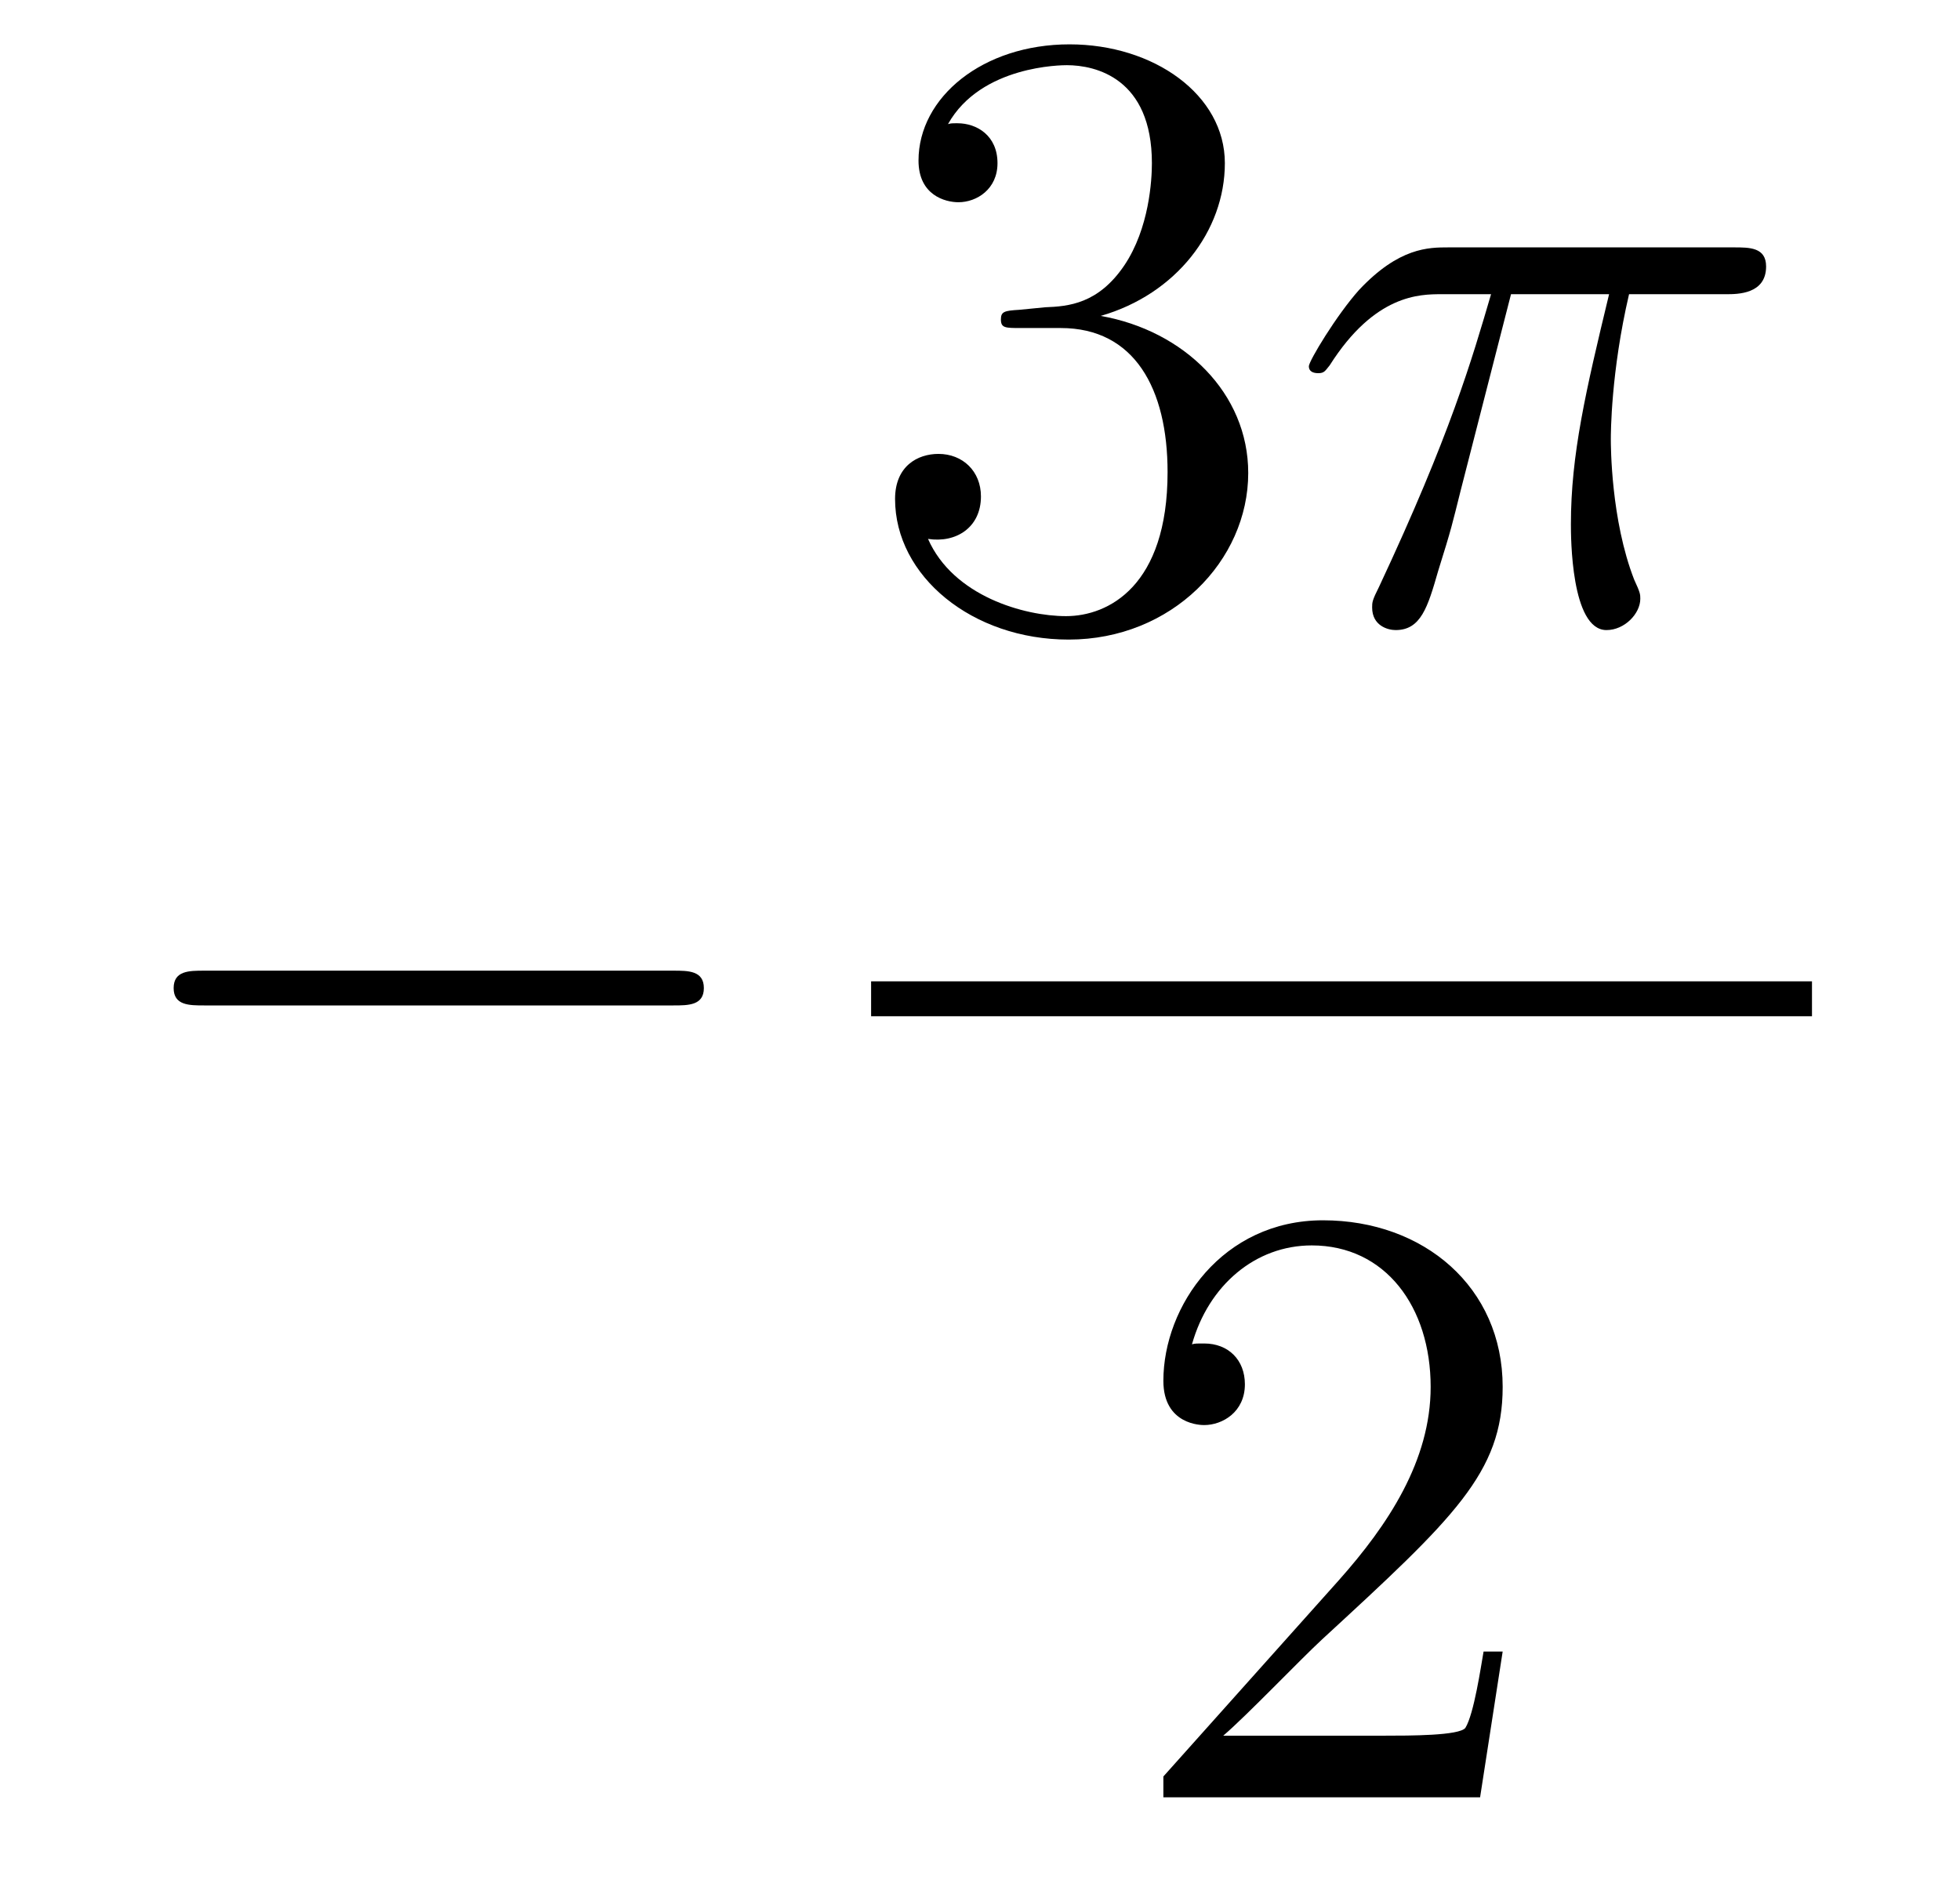 <?xml version='1.0'?>
<!-- This file was generated by dvisvgm 1.14.1 -->
<svg height='26pt' version='1.1' viewBox='0 -26 27 26' width='27pt' xmlns='http://www.w3.org/2000/svg' xmlns:xlink='http://www.w3.org/1999/xlink'>
<g id='page1'>
<g transform='matrix(1 0 0 1 -127 641)'>
<path d='M136.278 -653.149C136.481 -653.149 136.696 -653.149 136.696 -653.388C136.696 -653.628 136.481 -653.628 136.278 -653.628H129.811C129.608 -653.628 129.392 -653.628 129.392 -653.388C129.392 -653.149 129.608 -653.149 129.811 -653.149H136.278Z' fill-rule='evenodd'/>
<path d='M141.04 -662.732C140.836 -662.72 140.788 -662.707 140.788 -662.6C140.788 -662.481 140.848 -662.481 141.063 -662.481H141.613C142.629 -662.481 143.084 -661.644 143.084 -660.496C143.084 -658.93 142.271 -658.512 141.685 -658.512C141.111 -658.512 140.131 -658.787 139.784 -659.576C140.167 -659.516 140.513 -659.731 140.513 -660.161C140.513 -660.508 140.262 -660.747 139.928 -660.747C139.641 -660.747 139.33 -660.58 139.33 -660.126C139.33 -659.062 140.394 -658.189 141.721 -658.189C143.143 -658.189 144.195 -659.277 144.195 -660.484C144.195 -661.584 143.311 -662.445 142.163 -662.648C143.203 -662.947 143.873 -663.819 143.873 -664.752C143.873 -665.696 142.893 -666.389 141.733 -666.389C140.538 -666.389 139.653 -665.66 139.653 -664.788C139.653 -664.309 140.023 -664.214 140.203 -664.214C140.454 -664.214 140.741 -664.393 140.741 -664.752C140.741 -665.134 140.454 -665.302 140.191 -665.302C140.119 -665.302 140.095 -665.302 140.059 -665.29C140.513 -666.102 141.637 -666.102 141.697 -666.102C142.092 -666.102 142.868 -665.923 142.868 -664.752C142.868 -664.525 142.833 -663.855 142.486 -663.341C142.128 -662.815 141.721 -662.779 141.398 -662.767L141.04 -662.732Z' fill-rule='evenodd'/>
<path d='M147.815 -662.947H149.166C148.843 -661.608 148.64 -660.735 148.64 -659.779C148.64 -659.612 148.64 -658.32 149.13 -658.32C149.381 -658.32 149.596 -658.548 149.596 -658.751C149.596 -658.811 149.596 -658.834 149.512 -659.014C149.19 -659.839 149.19 -660.867 149.19 -660.95C149.19 -661.022 149.19 -661.871 149.441 -662.947H150.78C150.935 -662.947 151.329 -662.947 151.329 -663.329C151.329 -663.592 151.102 -663.592 150.887 -663.592H146.954C146.679 -663.592 146.273 -663.592 145.723 -663.007C145.412 -662.66 145.03 -662.026 145.03 -661.954C145.03 -661.883 145.089 -661.859 145.161 -661.859C145.245 -661.859 145.257 -661.895 145.317 -661.967C145.938 -662.947 146.56 -662.947 146.859 -662.947H147.54C147.277 -662.05 146.978 -661.01 145.998 -658.918C145.902 -658.727 145.902 -658.703 145.902 -658.631C145.902 -658.38 146.118 -658.32 146.225 -658.32C146.572 -658.32 146.667 -658.631 146.811 -659.133C147.002 -659.743 147.002 -659.767 147.122 -660.245L147.815 -662.947Z' fill-rule='evenodd'/>
<path d='M139 -653H151.961V-653.481H139'/>
<path d='M147.7 -644.248H147.437C147.401 -644.045 147.305 -643.387 147.186 -643.196C147.102 -643.089 146.421 -643.089 146.062 -643.089H143.851C144.173 -643.364 144.903 -644.129 145.213 -644.416C147.03 -646.089 147.7 -646.711 147.7 -647.894C147.7 -649.269 146.612 -650.189 145.225 -650.189C143.839 -650.189 143.026 -649.006 143.026 -647.978C143.026 -647.368 143.552 -647.368 143.588 -647.368C143.839 -647.368 144.149 -647.547 144.149 -647.93C144.149 -648.265 143.922 -648.492 143.588 -648.492C143.48 -648.492 143.456 -648.492 143.42 -648.48C143.648 -649.293 144.293 -649.843 145.07 -649.843C146.086 -649.843 146.708 -648.994 146.708 -647.894C146.708 -646.878 146.122 -645.993 145.441 -645.228L143.026 -642.527V-642.24H147.389L147.7 -644.248Z' fill-rule='evenodd'/>
</g>
</g>
</svg>
